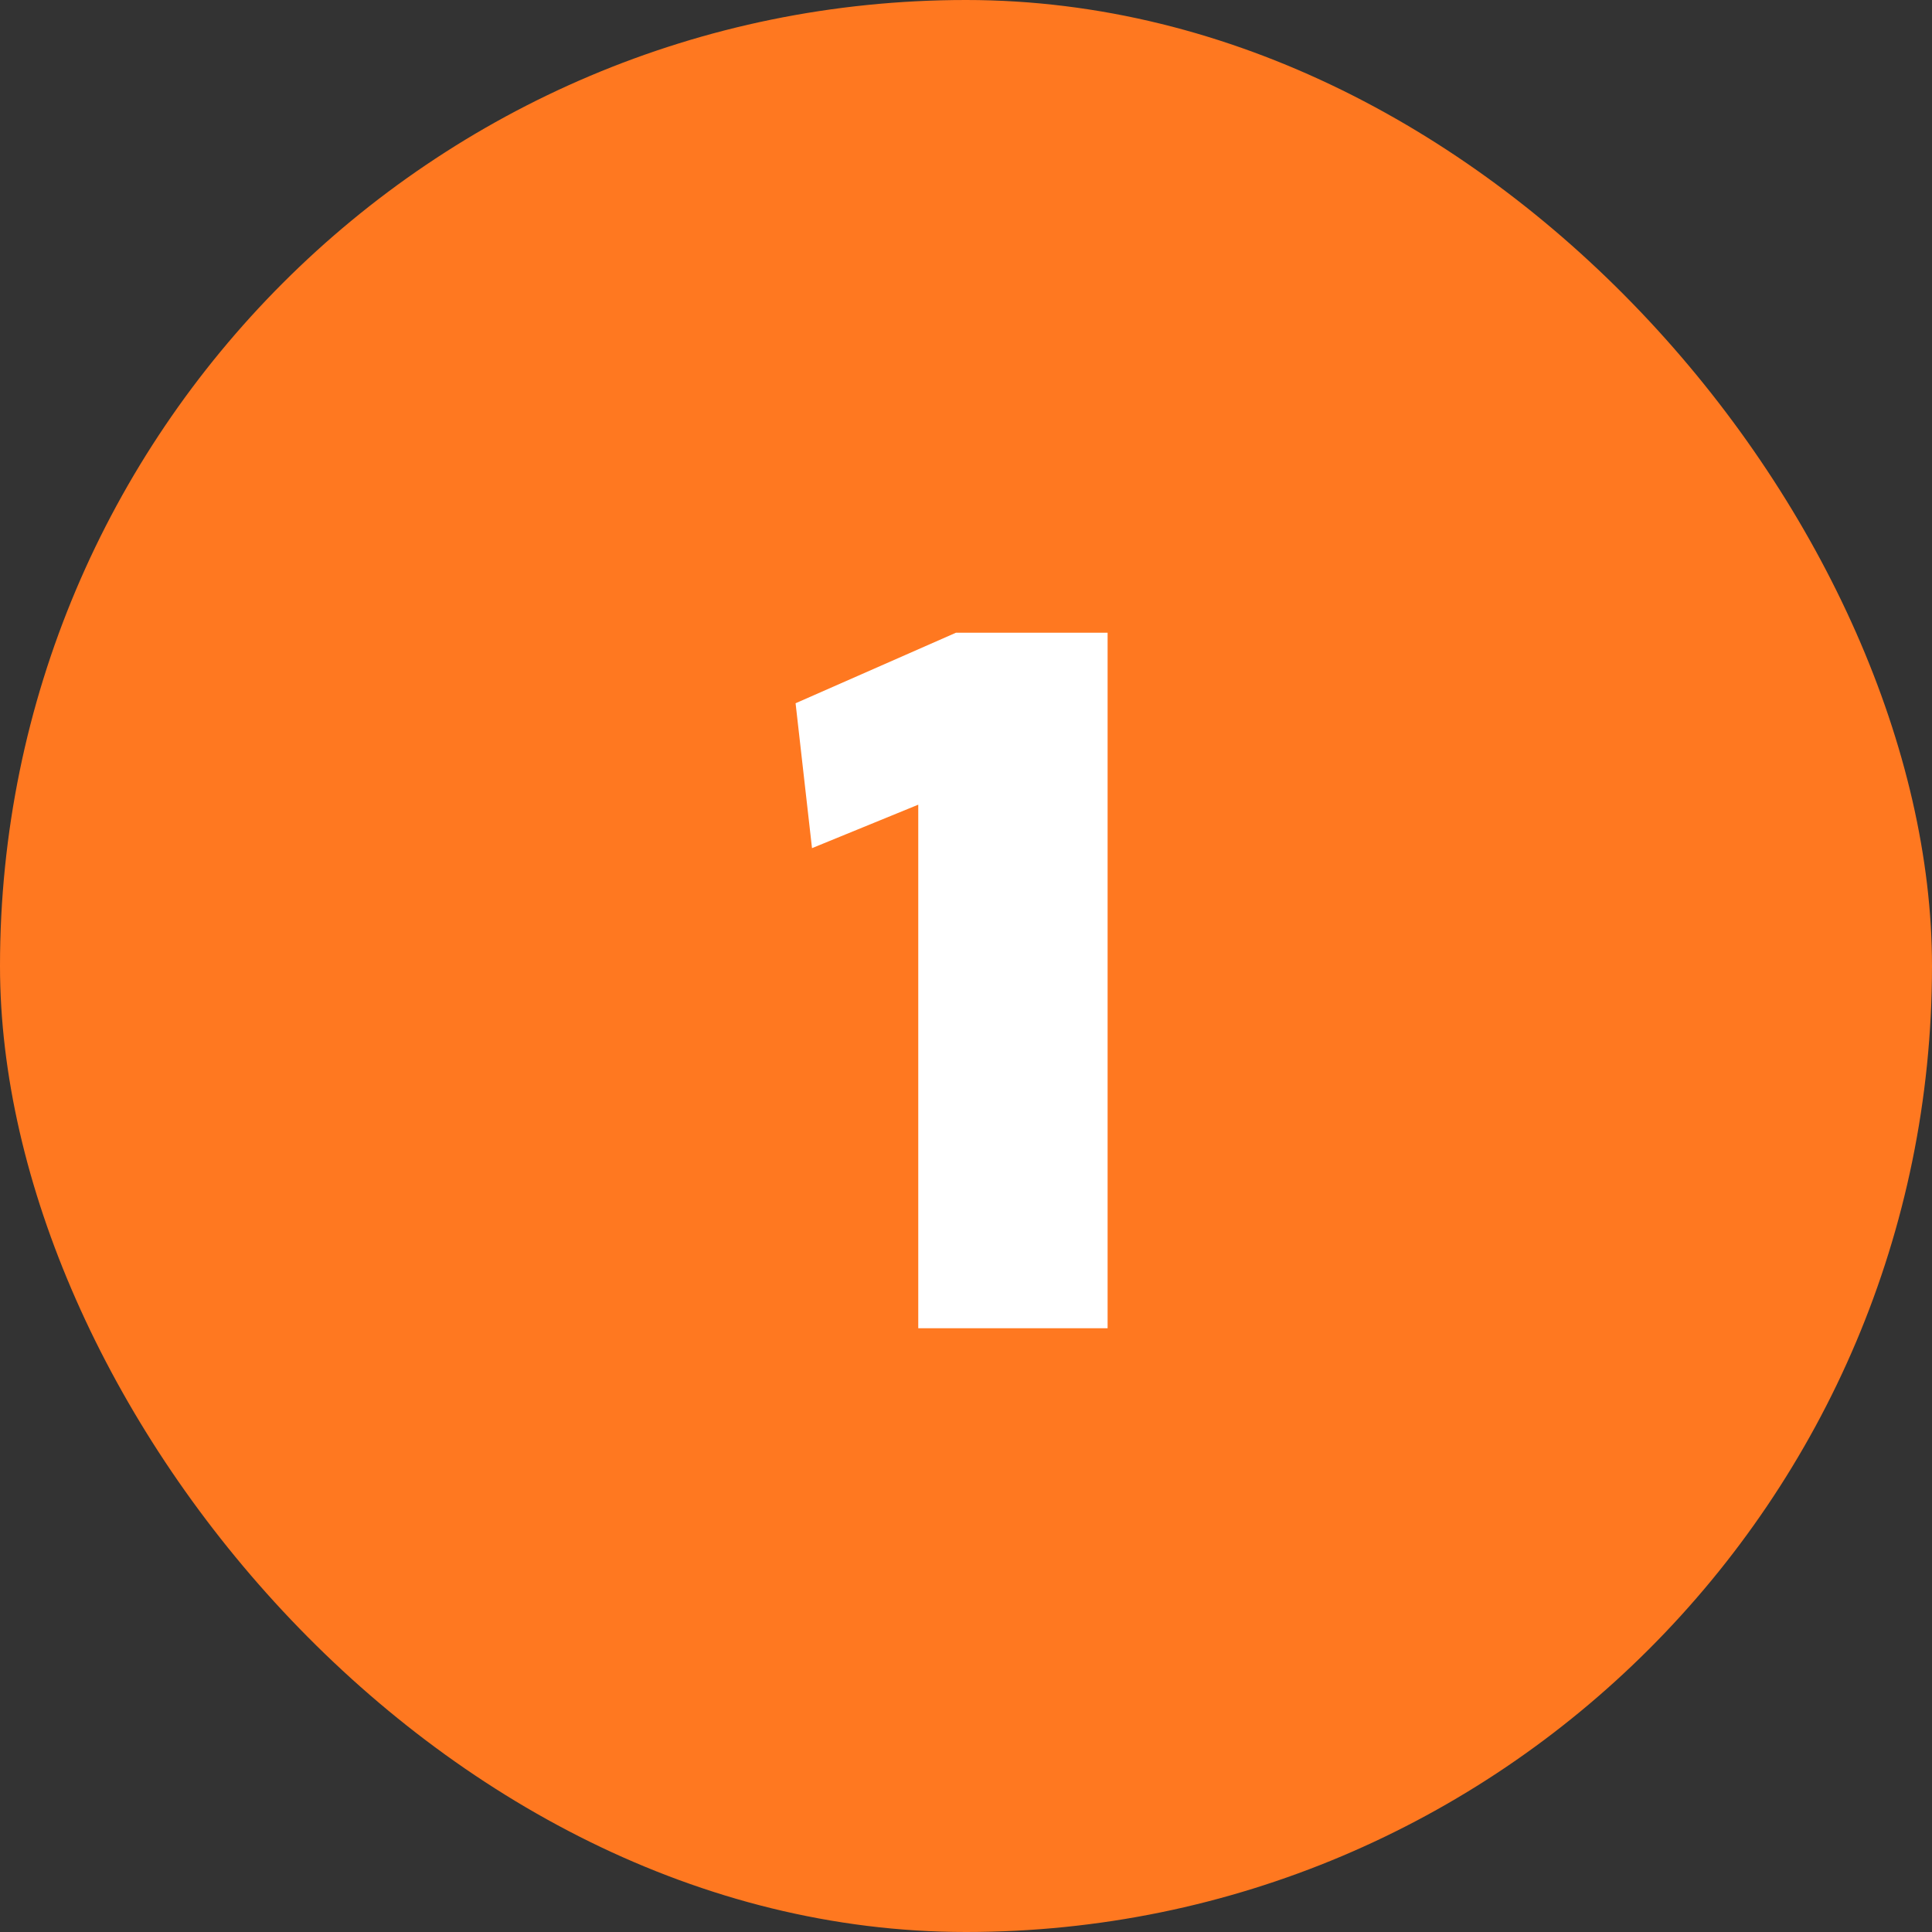 <svg width="48" height="48" viewBox="0 0 48 48" fill="none" xmlns="http://www.w3.org/2000/svg">
<rect x="0" y="0" width="48" height="48" fill="#333333" stroke="none"/>
<rect width="48" height="48" rx="24" fill="#FF7820"/>
<path d="M19.766 17.472L23.75 15.72H27.518V33H22.814V19.992L20.174 21.072L19.766 17.472Z" fill="white"/>
</svg>
